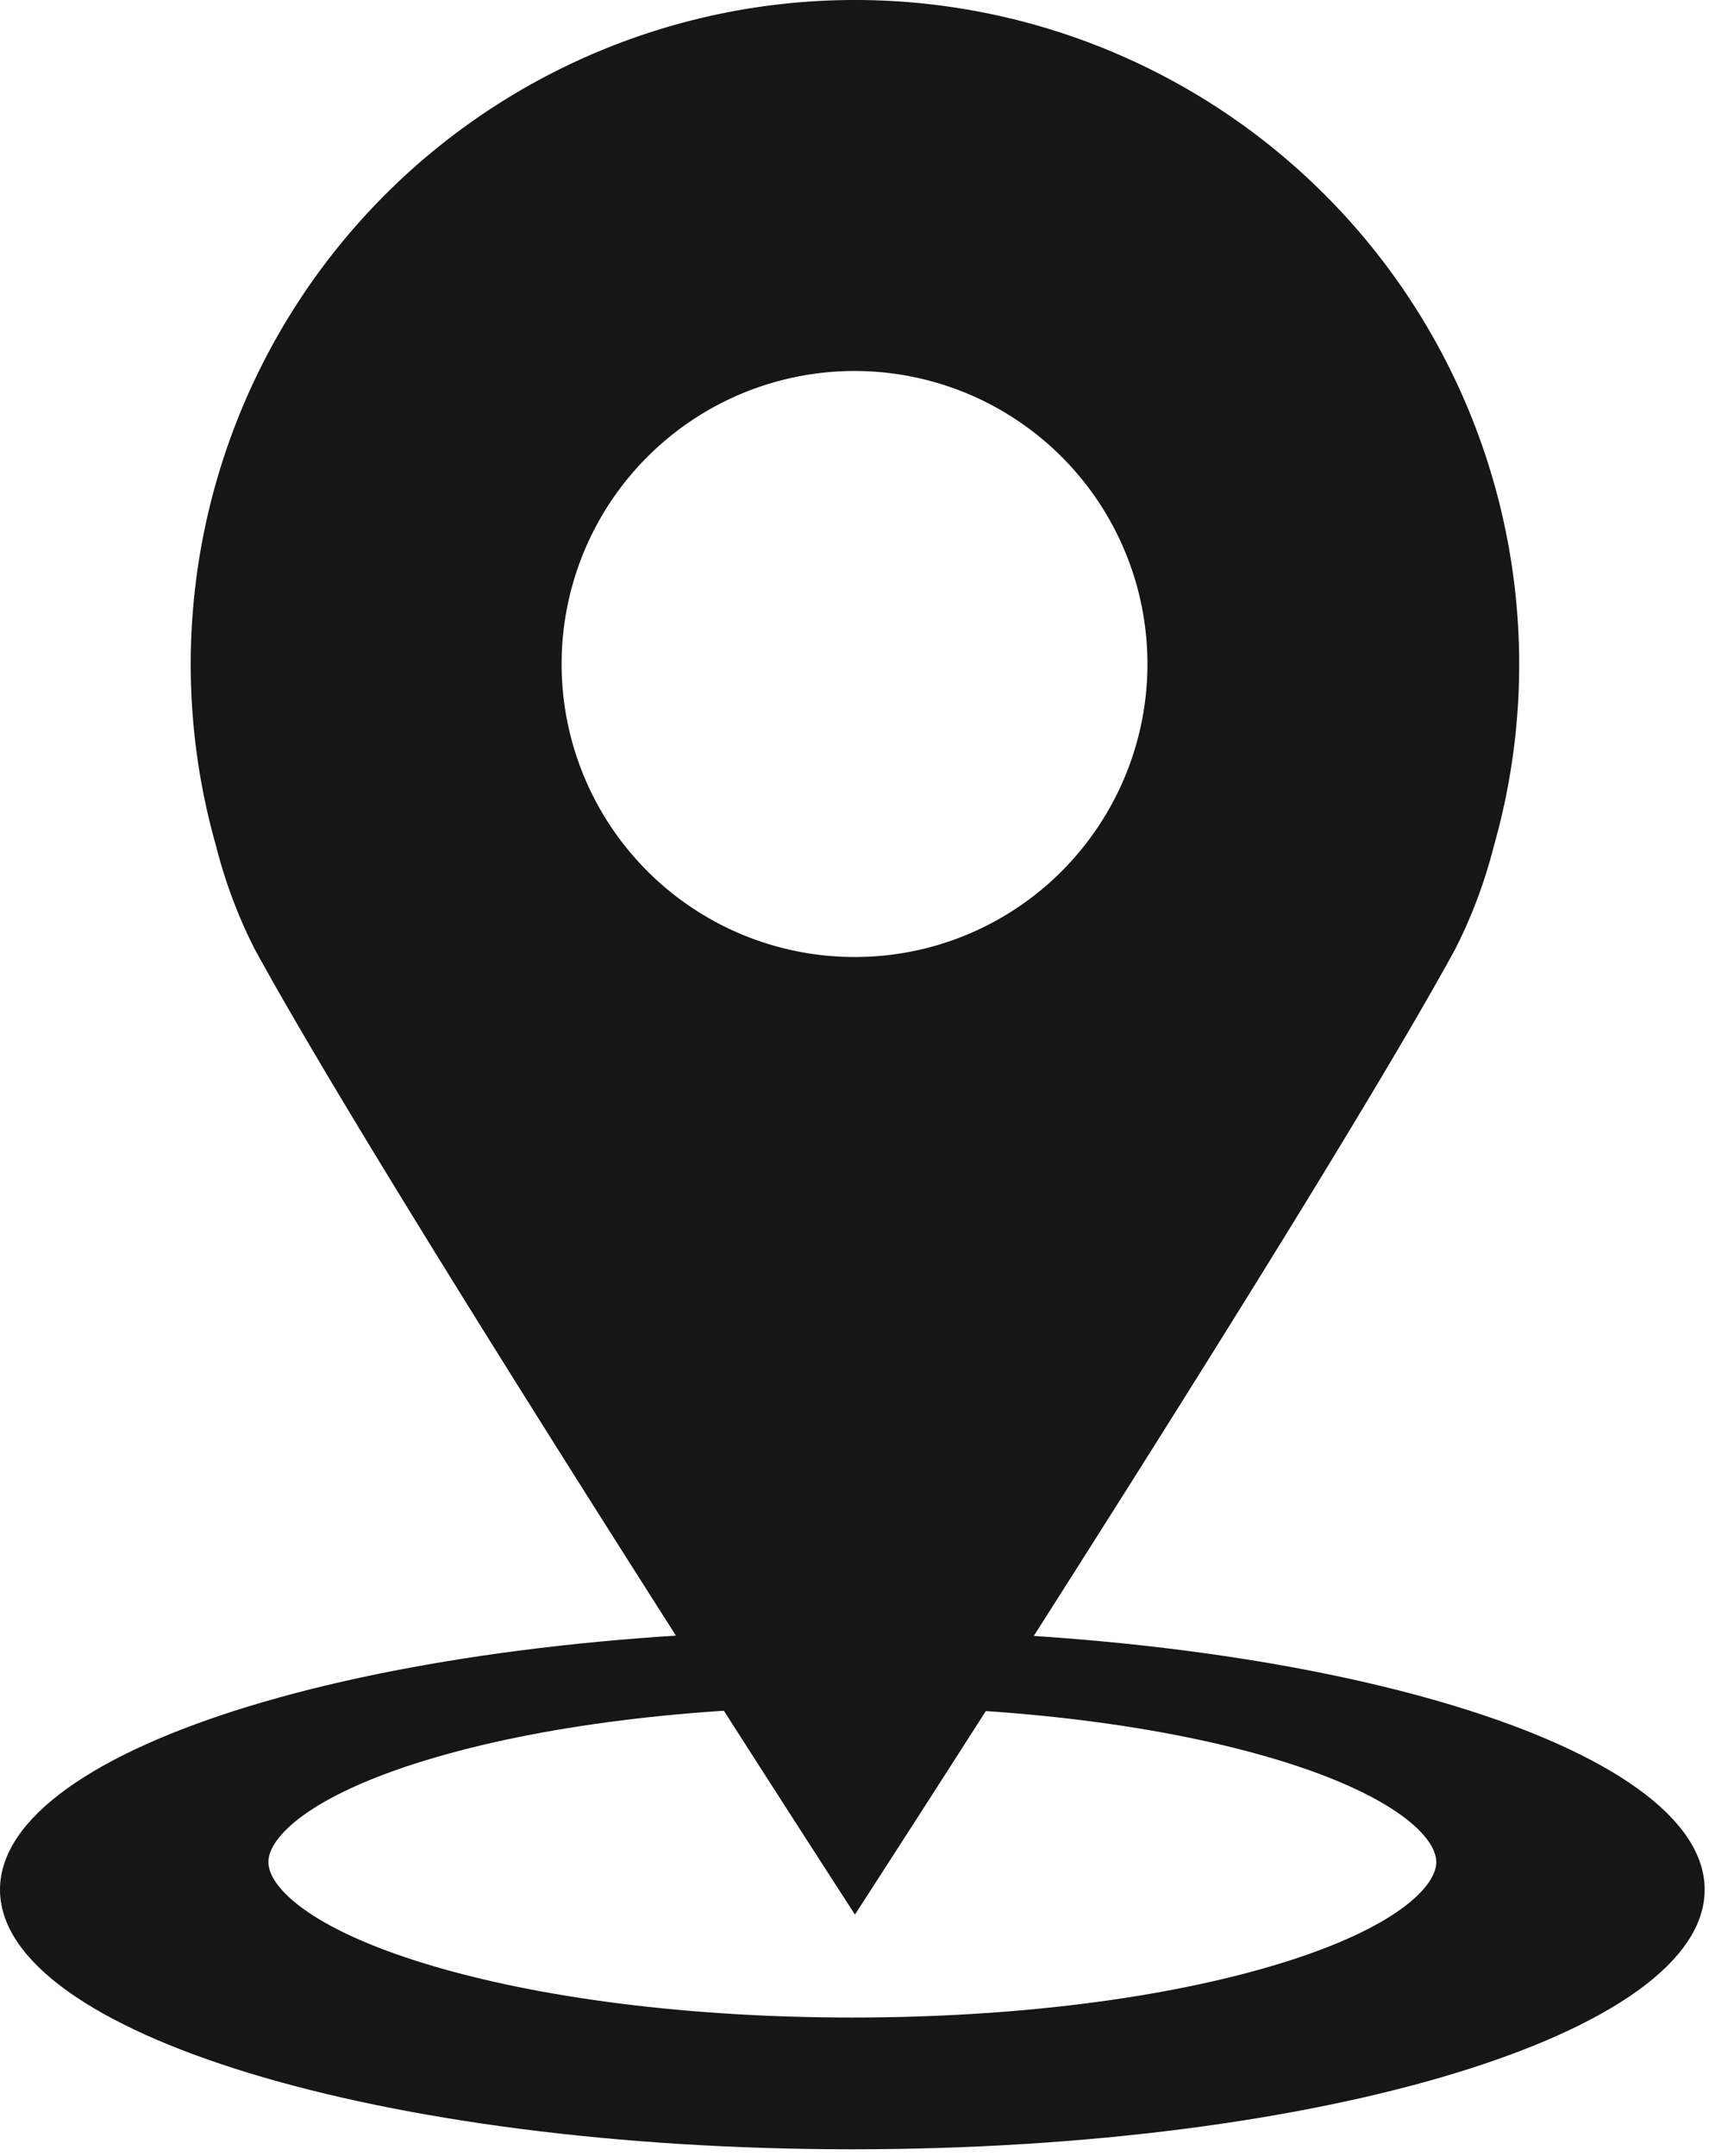 <svg id="Groupe_64" data-name="Groupe 64" xmlns="http://www.w3.org/2000/svg" xmlns:xlink="http://www.w3.org/1999/xlink" width="226" height="285" viewBox="0 0 226 285">
  <defs>
    <clipPath id="clip-path">
      <rect id="Rectangle_36" data-name="Rectangle 36" width="226" height="285" fill="#161616"/>
    </clipPath>
  </defs>
  <g id="Groupe_63" data-name="Groupe 63" clip-path="url(#clip-path)">
    <path id="Tracé_92" data-name="Tracé 92" d="M112.713,227.523C50.463,227.523,0,242.889,0,261.846s50.462,34.324,112.712,34.324S225.426,280.8,225.426,261.846s-50.464-34.323-112.712-34.323m56.374,44.145c-15,4.567-35.02,7.084-56.374,7.084s-41.377-2.516-56.375-7.084c-15.387-4.686-20.848-10.185-20.848-13.47s5.46-8.784,20.848-13.469c15-4.568,35.019-7.083,56.375-7.083h.008c21.351,0,41.371,2.515,56.368,7.083,15.385,4.686,20.845,10.184,20.845,13.469s-5.46,8.785-20.847,13.47" transform="translate(0 -12.026)" fill="#161616"/>
    <path id="Tracé_93" data-name="Tracé 93" d="M114.471,0A87.822,87.822,0,0,0,29.988,111.874a65.455,65.455,0,0,0,5.1,13.6c18.014,32.979,79.38,127.638,79.38,127.638s61.369-94.662,79.383-127.639a65.627,65.627,0,0,0,5.1-13.6A87.826,87.826,0,0,0,114.471,0m0,126.519a38.736,38.736,0,1,1,30.275-14.645,38.62,38.62,0,0,1-30.275,14.645" transform="translate(-1.408)" fill="#161616"/>
  </g>
</svg>
